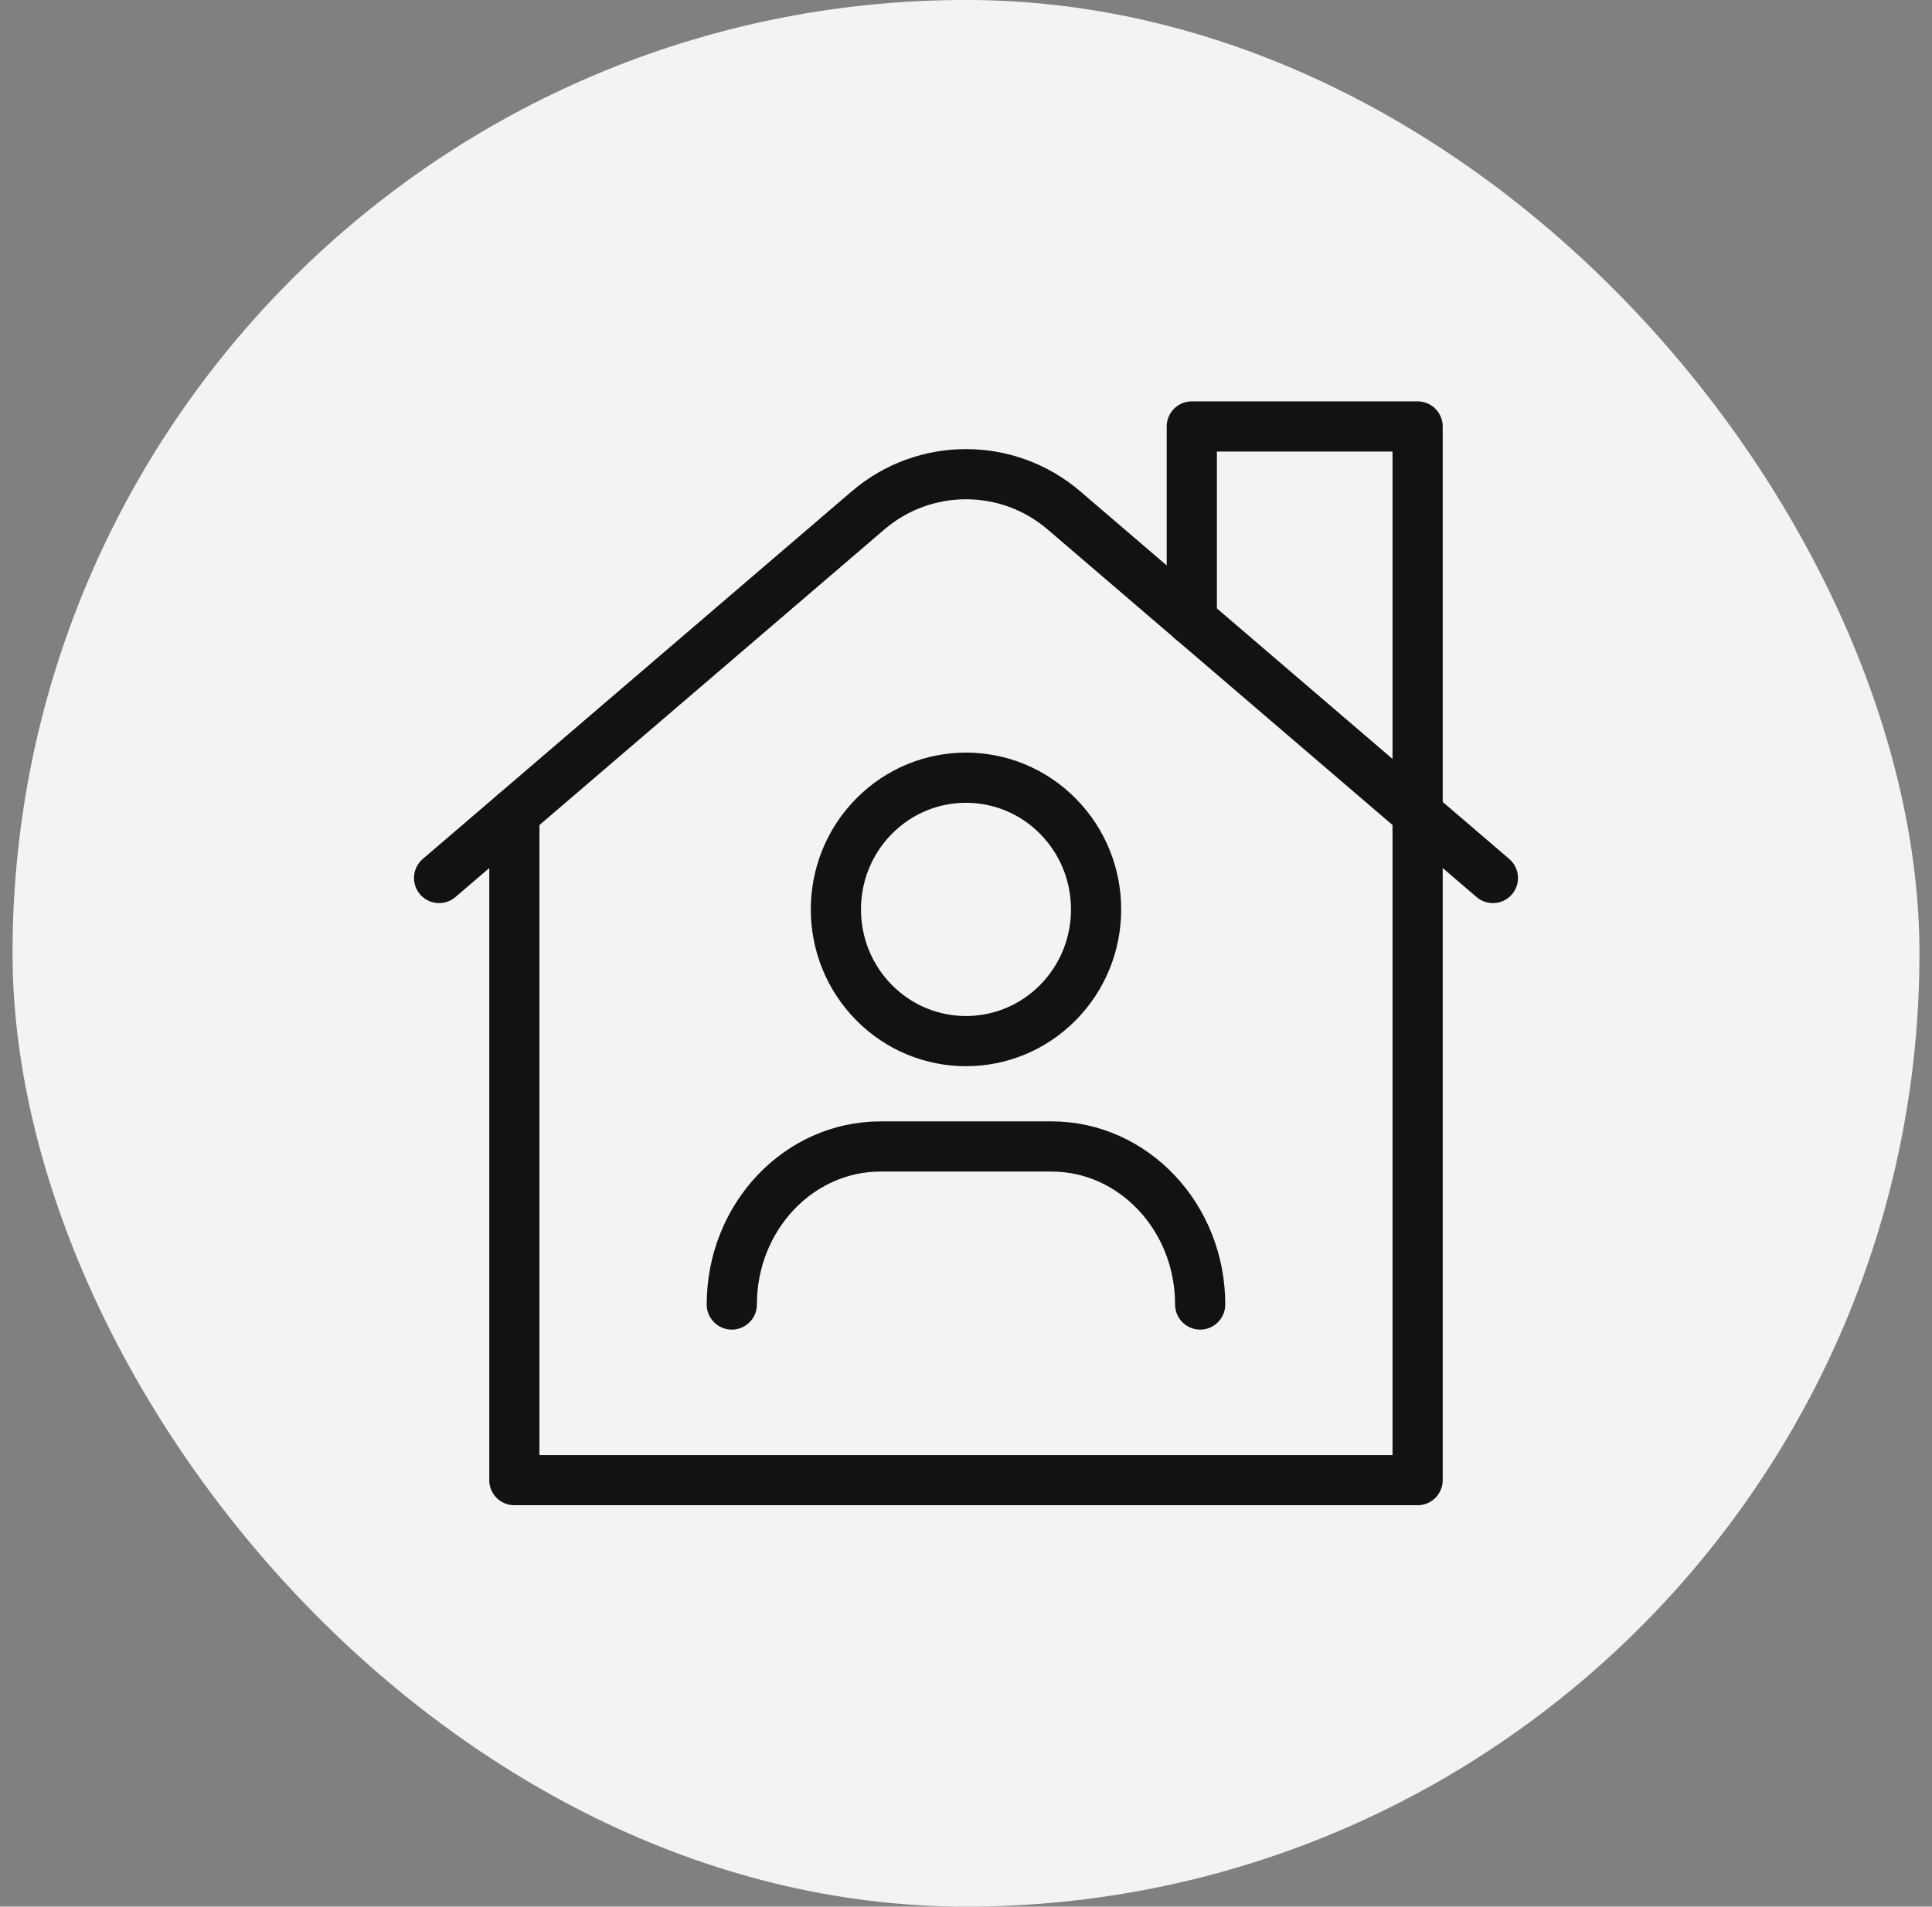 <svg width="77" height="76" viewBox="0 0 77 76" fill="none" xmlns="http://www.w3.org/2000/svg">
<rect x="0" y="0" width="77" height="76" fill="#808080" stroke="none"/>
<rect x="0.5" y="-0.001" width="76" height="76" rx="38" fill="#F3F3F3"/>
<path d="M17.5 34.998L34.595 20.346C36.842 18.42 40.158 18.42 42.405 20.346L59.5 34.998" stroke="#121212" stroke-width="2" stroke-linecap="round" stroke-linejoin="round"/>
<path d="M20.5 32.427V58.999H56.499V16.999H47.499V24.713" stroke="#121212" stroke-width="2" stroke-linecap="round" stroke-linejoin="round"/>
<path d="M42.166 32.537C44.191 34.587 44.191 37.911 42.166 39.962C40.141 42.012 36.858 42.012 34.833 39.962C32.808 37.911 32.808 34.587 34.833 32.537C36.858 30.487 40.141 30.487 42.166 32.537" stroke="#121212" stroke-width="2" stroke-linecap="round" stroke-linejoin="round"/>
<path d="M29.166 51.999C29.166 48.52 31.821 45.699 35.096 45.699H41.904C45.178 45.699 47.833 48.52 47.833 51.999" stroke="#121212" stroke-width="2" stroke-linecap="round" stroke-linejoin="round"/>
</svg>

